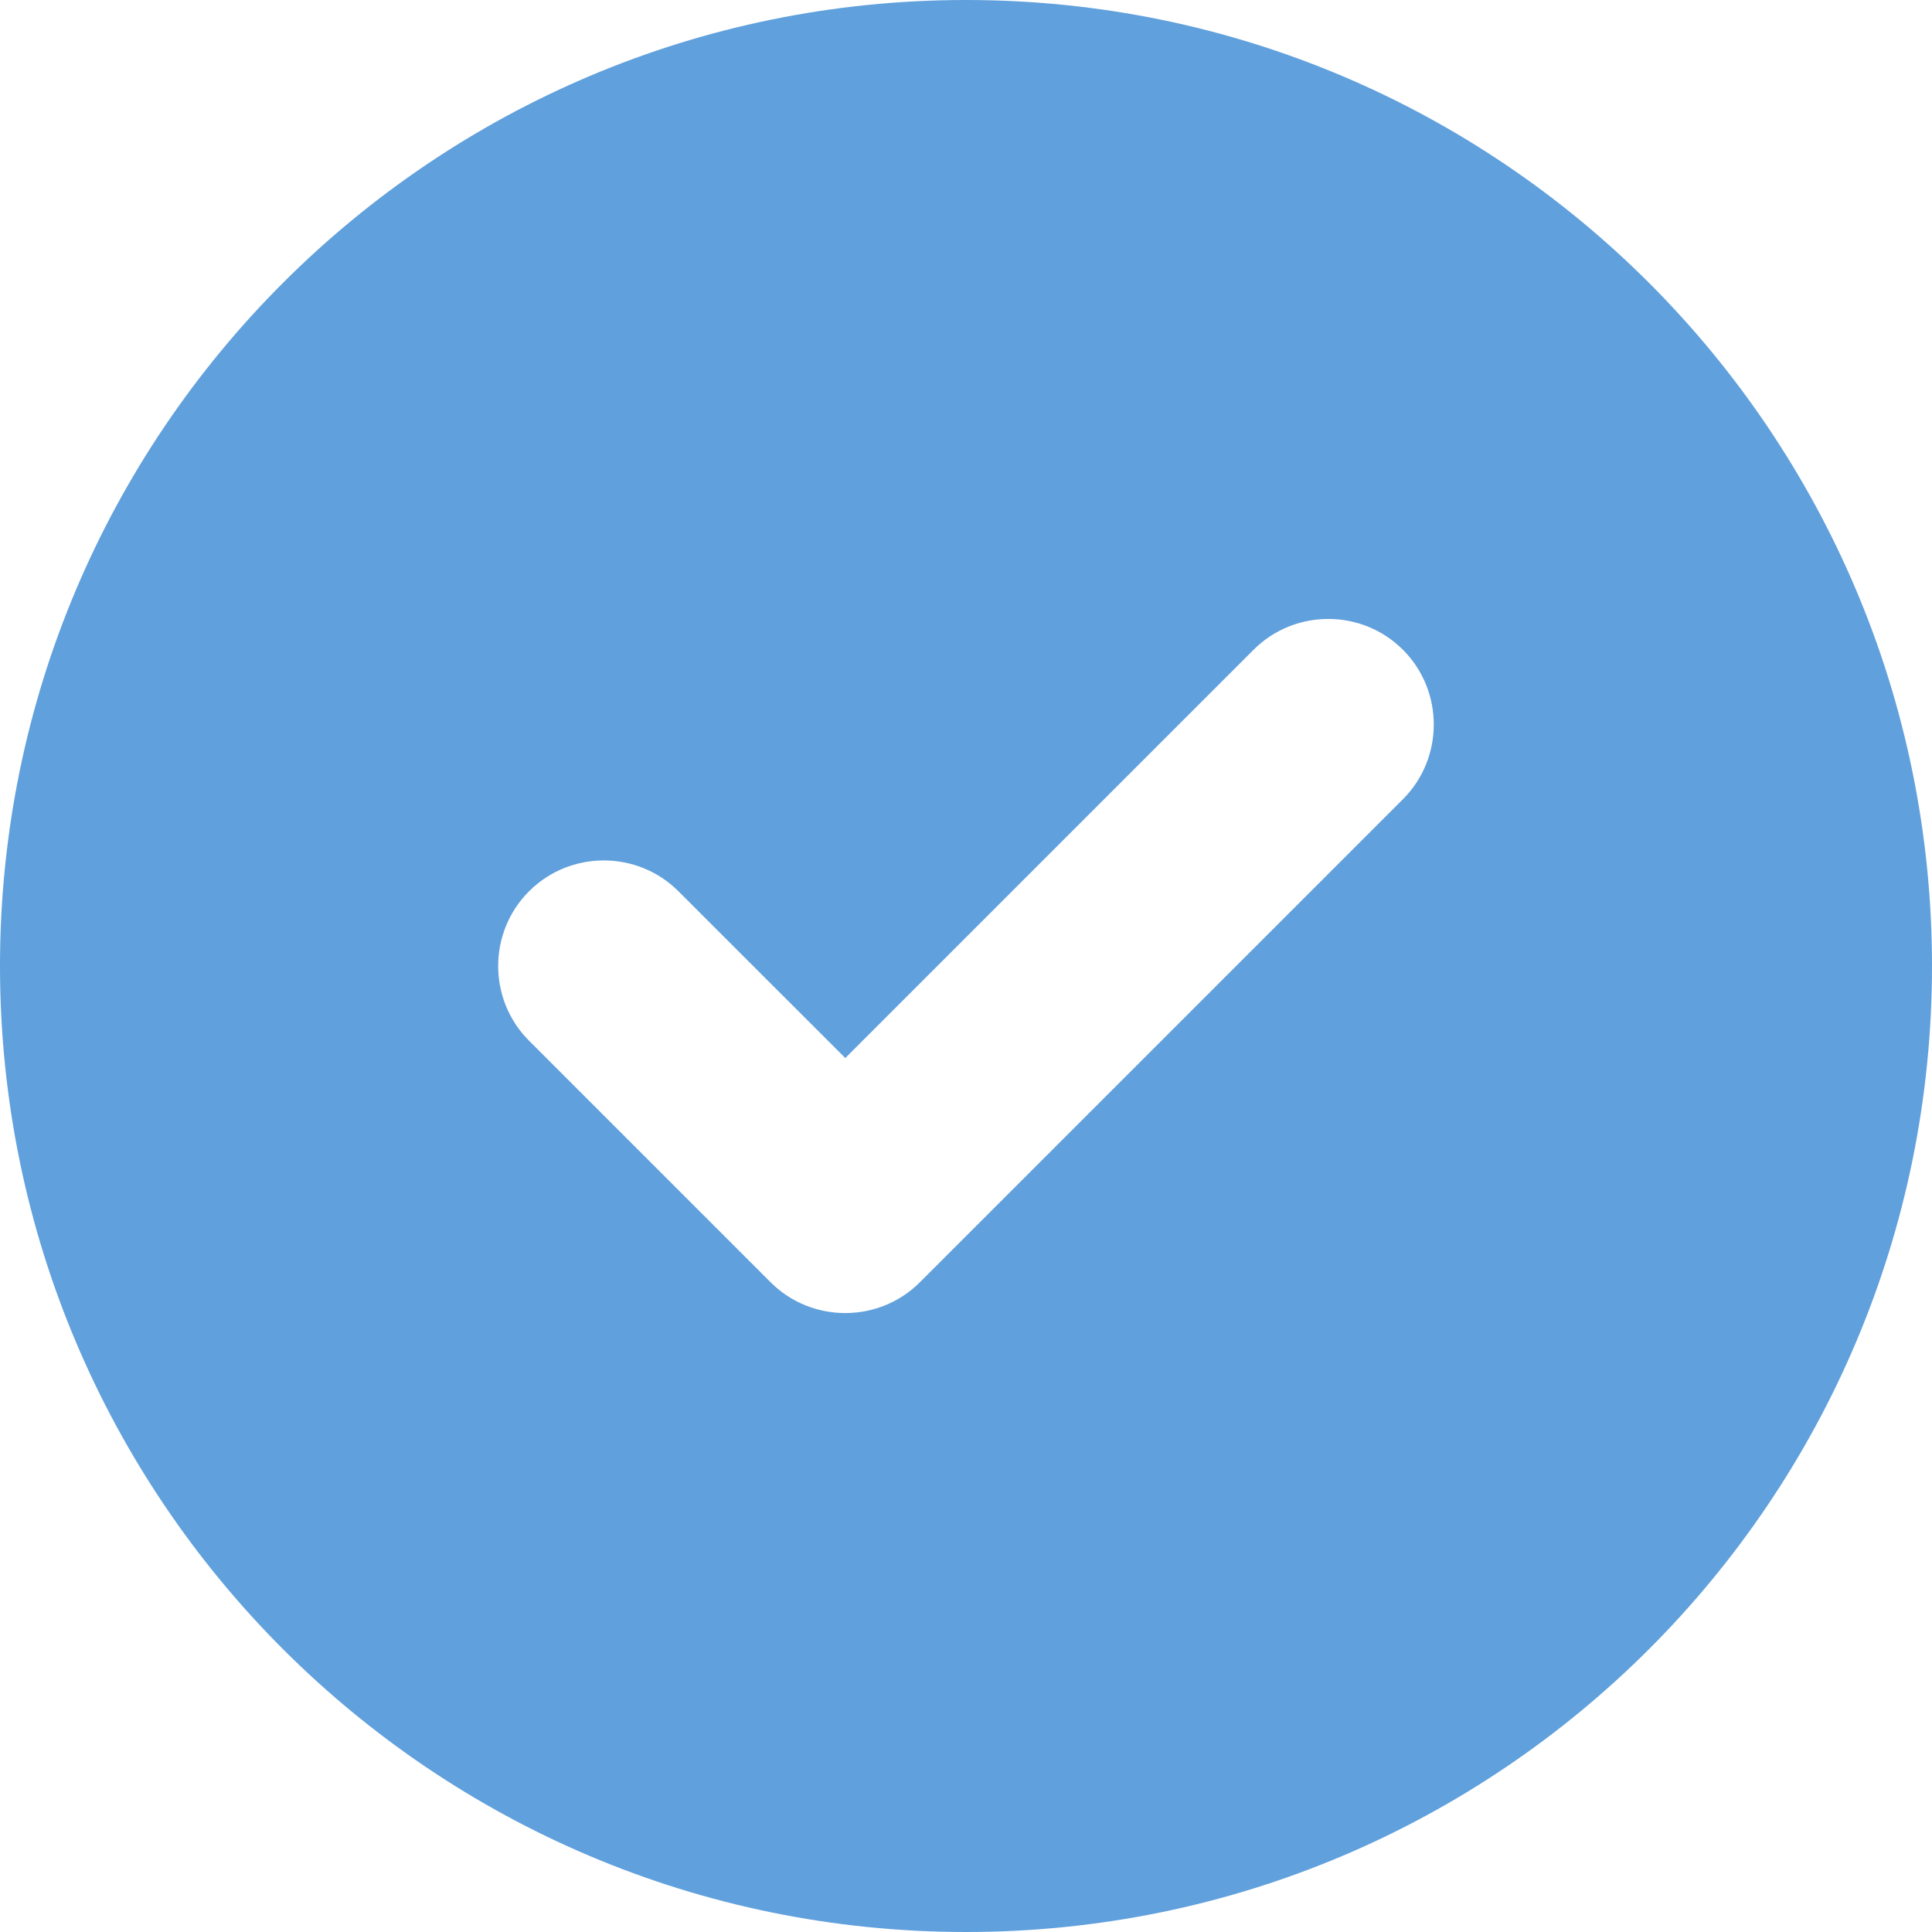 <?xml version="1.0" encoding="UTF-8"?> <svg xmlns="http://www.w3.org/2000/svg" width="25" height="25" viewBox="0 0 25 25" fill="none"><path d="M0 12.5C0 5.596 5.596 0 12.5 0C19.404 0 25 5.596 25 12.5C25 19.404 19.404 25 12.5 25C5.596 25 0 19.404 0 12.5ZM18.154 10.342C18.686 9.81 18.686 8.94 18.154 8.408C17.622 7.876 16.753 7.876 16.221 8.408L10.938 13.691L8.779 11.533C8.247 11.001 7.378 11.001 6.846 11.533C6.313 12.065 6.313 12.935 6.846 13.467L9.971 16.592C10.503 17.124 11.372 17.124 11.904 16.592L18.154 10.342Z" fill="#60A0DC"></path></svg> 